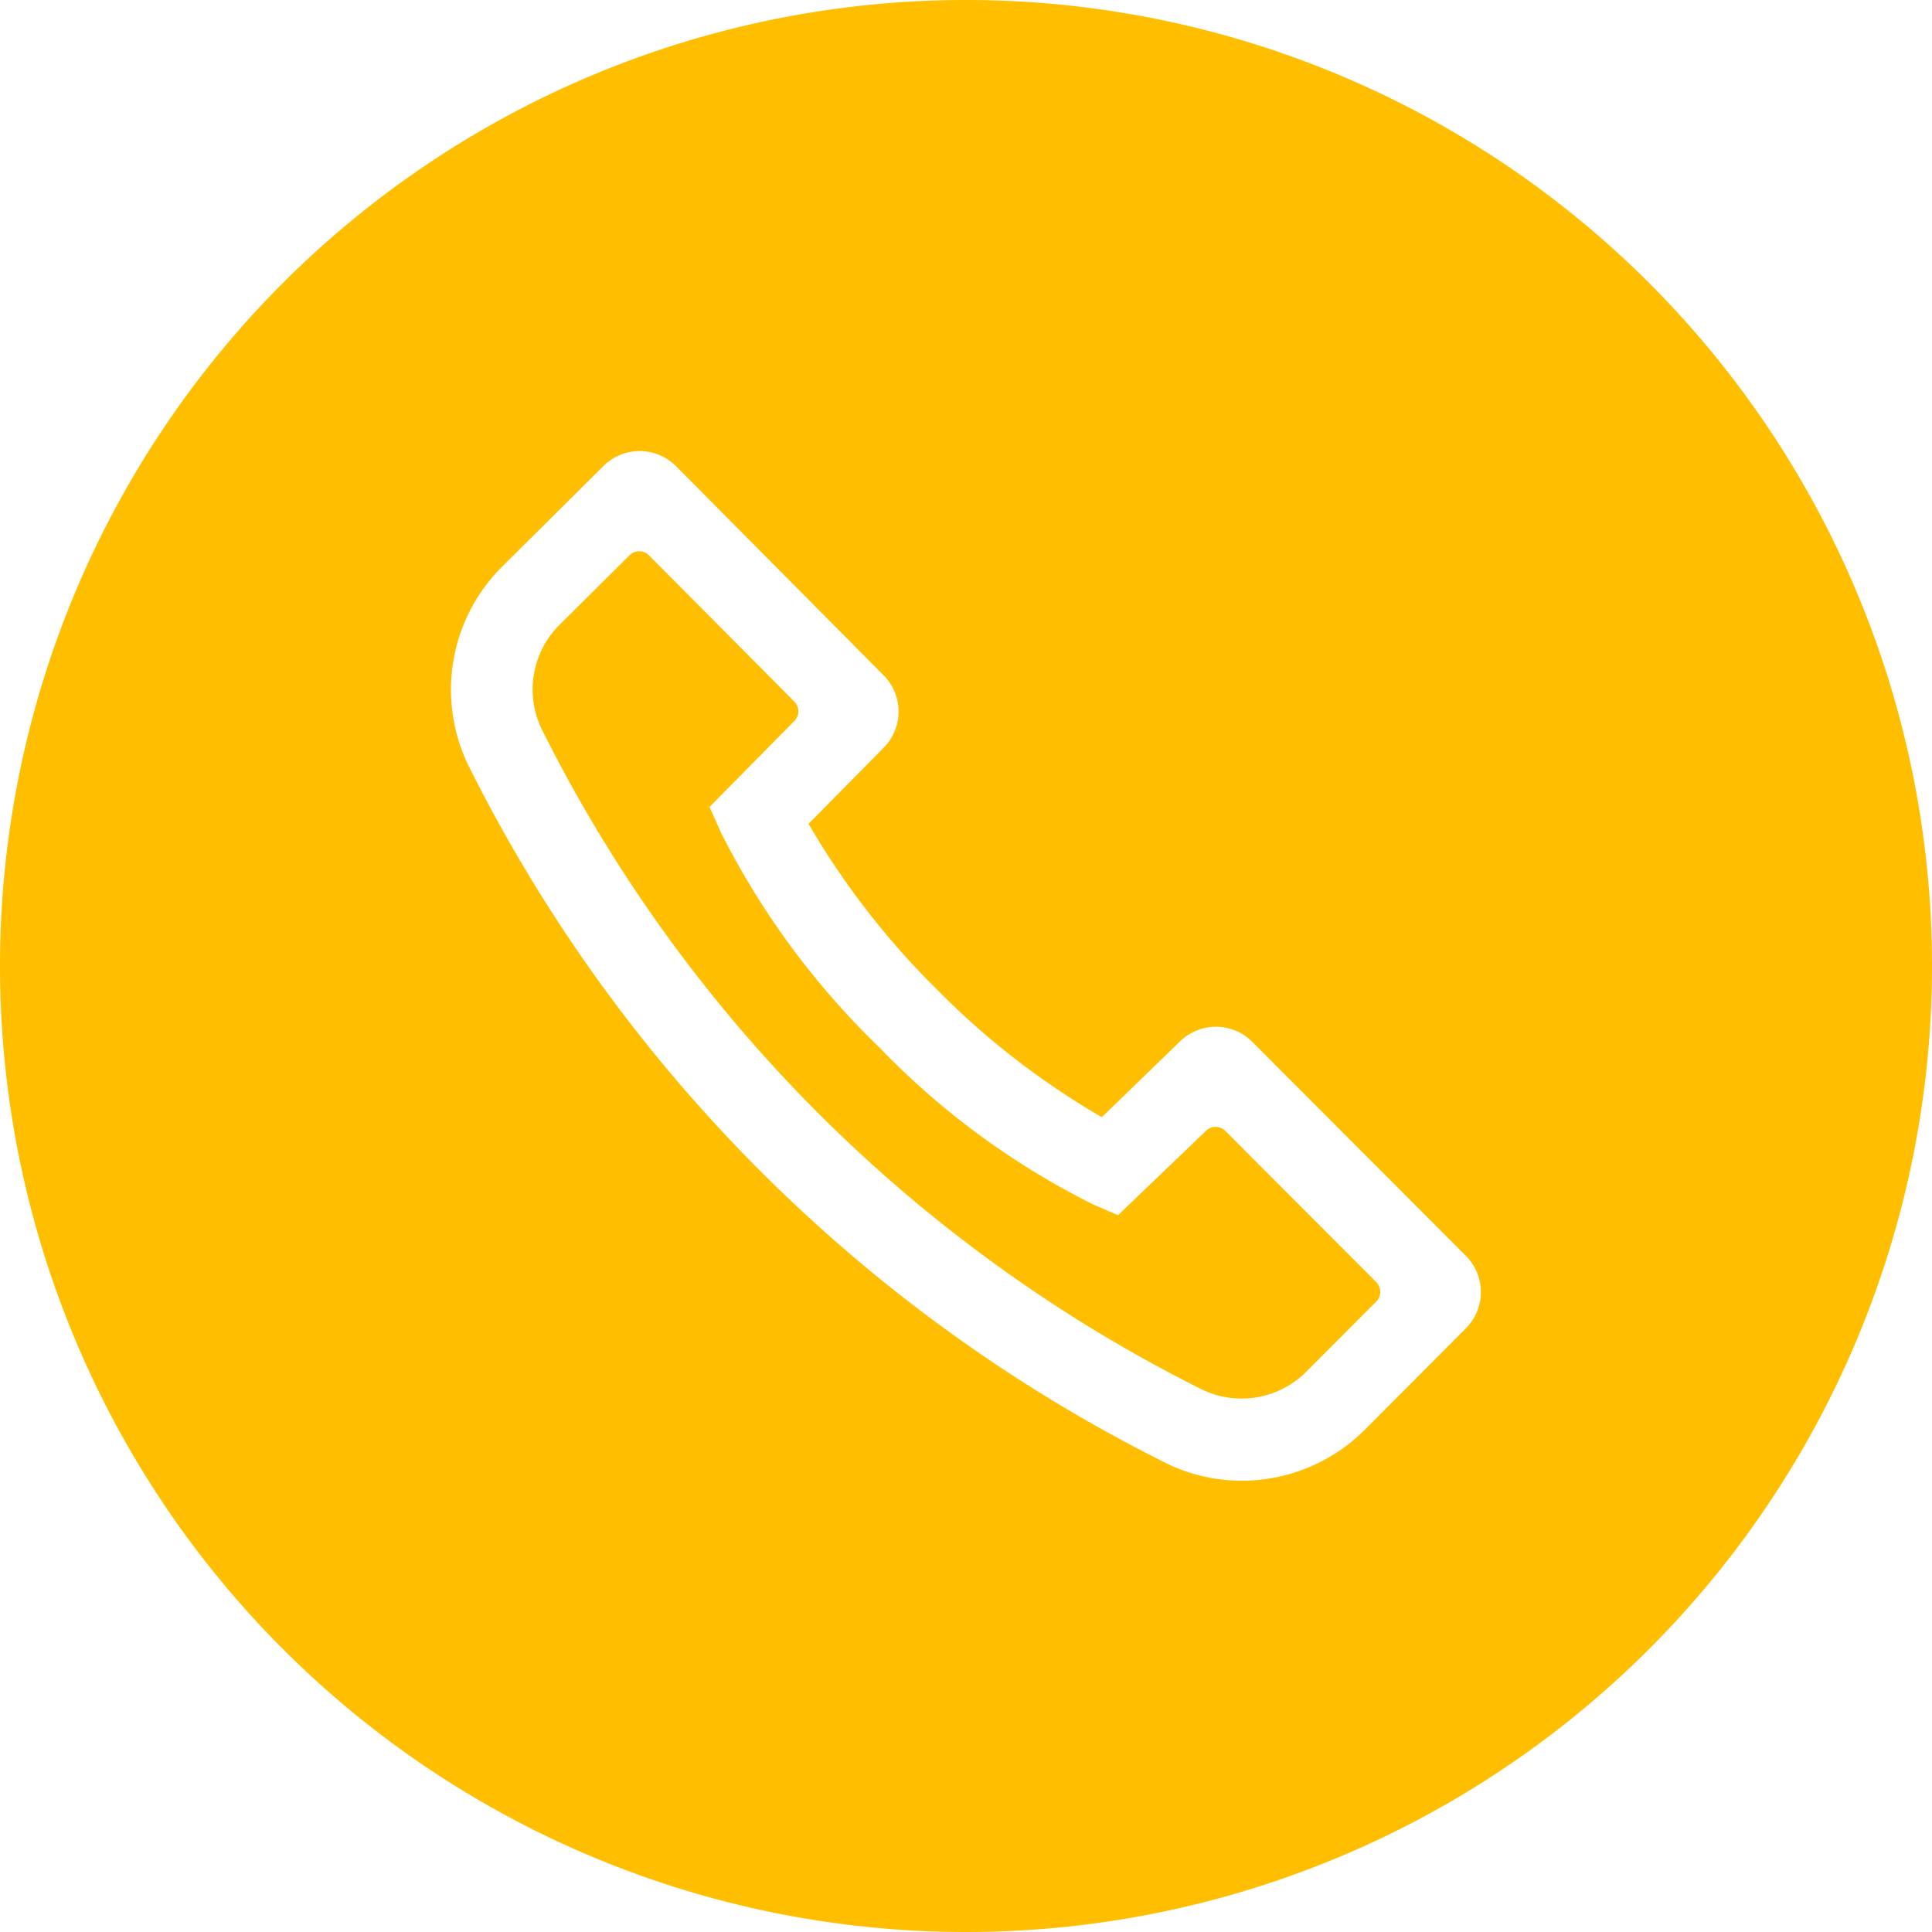 <svg xmlns="http://www.w3.org/2000/svg" width="24" height="24" viewBox="0 0 24 24">
  <path id="Path_13007" data-name="Path 13007" d="M253.432,147.451a.17.17,0,0,0-.238,0L252.1,148.5l-.314-.137a9.678,9.678,0,0,1-2.655-1.952,9.867,9.867,0,0,1-1.963-2.665l-.142-.318,1.054-1.068a.17.17,0,0,0,0-.24l-1.807-1.818a.17.17,0,0,0-.241,0l-.868.862a1.134,1.134,0,0,0-.222,1.3,18.291,18.291,0,0,0,8.2,8.2,1.134,1.134,0,0,0,1.3-.223l.867-.869a.171.171,0,0,0,0-.24Z" transform="translate(-238.212 -133.404)" fill="#ffbe00"/>
  <path id="Path_13008" data-name="Path 13008" d="M243.59,126.552h0a12,12,0,1,0,0,24h0a12,12,0,0,0,0-24Zm6.211,16.5-1.256,1.26a2.162,2.162,0,0,1-1.529.634,2.133,2.133,0,0,1-.934-.215,19.311,19.311,0,0,1-8.676-8.676,2.154,2.154,0,0,1,.42-2.462l1.26-1.252a.638.638,0,0,1,.9,0l2.581,2.6a.639.639,0,0,1,0,.9l-.933.945a9.873,9.873,0,0,0,1.595,2.058,9.733,9.733,0,0,0,2.048,1.586l.971-.941a.638.638,0,0,1,.9.007l2.653,2.658A.638.638,0,0,1,249.8,143.053Z" transform="translate(-231.59 -126.552)" fill="#ffbe00"/>
</svg>

